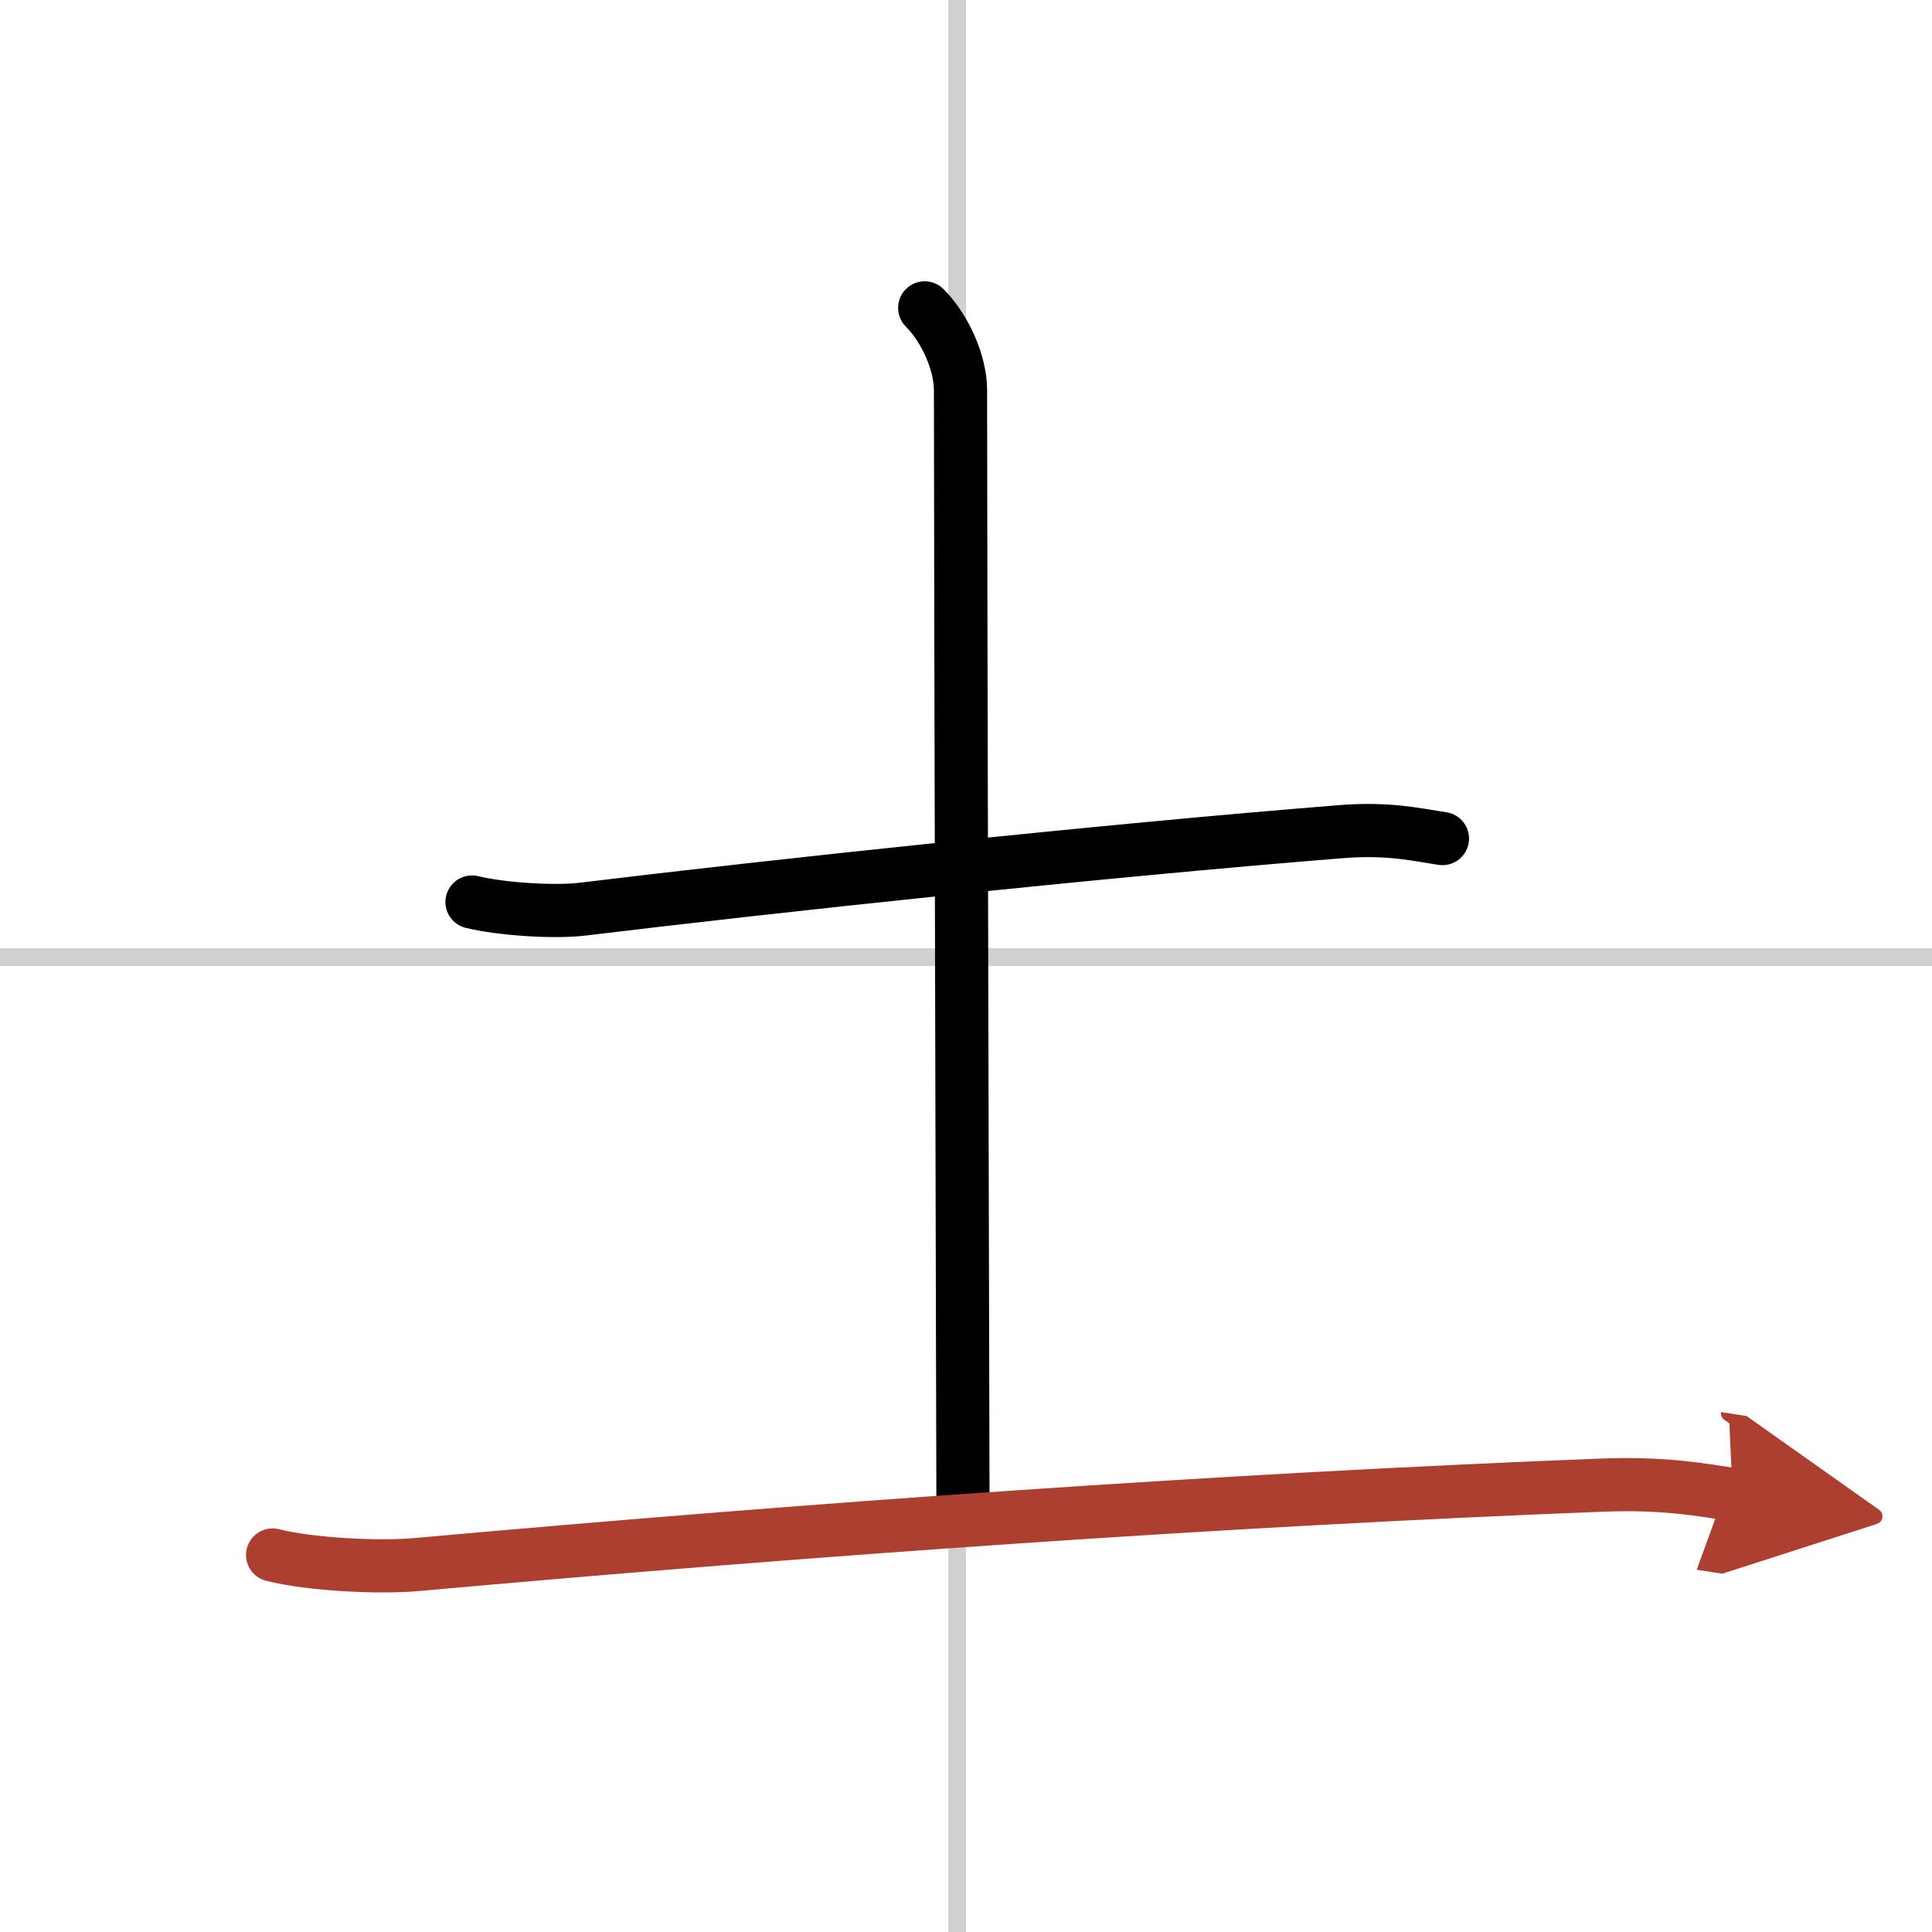 <svg width="400" height="400" viewBox="0 0 109 109" xmlns="http://www.w3.org/2000/svg"><defs><marker id="a" markerWidth="4" orient="auto" refX="1" refY="5" viewBox="0 0 10 10"><polyline points="0 0 10 5 0 10 1 5" fill="#ad3f31" stroke="#ad3f31"/></marker></defs><g fill="none" stroke="#000" stroke-linecap="round" stroke-linejoin="round" stroke-width="3"><rect width="100%" height="100%" fill="#fff" stroke="#fff"/><line x1="54" x2="54" y2="109" stroke="#d0d0d0" stroke-width="1"/><line x2="109" y1="54" y2="54" stroke="#d0d0d0" stroke-width="1"/><path d="M26.63,50.89c1.63,0.4,4.64,0.6,6.26,0.4C43.5,50,62.12,48,75.66,46.92c2.71-0.22,4.36,0.19,5.72,0.39"/><path d="m52.17 17.37c1.17 1.17 2.02 3.13 2.02 4.64 0 10.25 0.14 61.06 0.14 63.36"/><path d="M15.38,87.73c2.12,0.54,6.01,0.73,8.12,0.54C46,86.25,69,84.62,90.34,83.79c3.53-0.14,5.65,0.26,7.41,0.53" marker-end="url(#a)" stroke="#ad3f31"/></g></svg>
